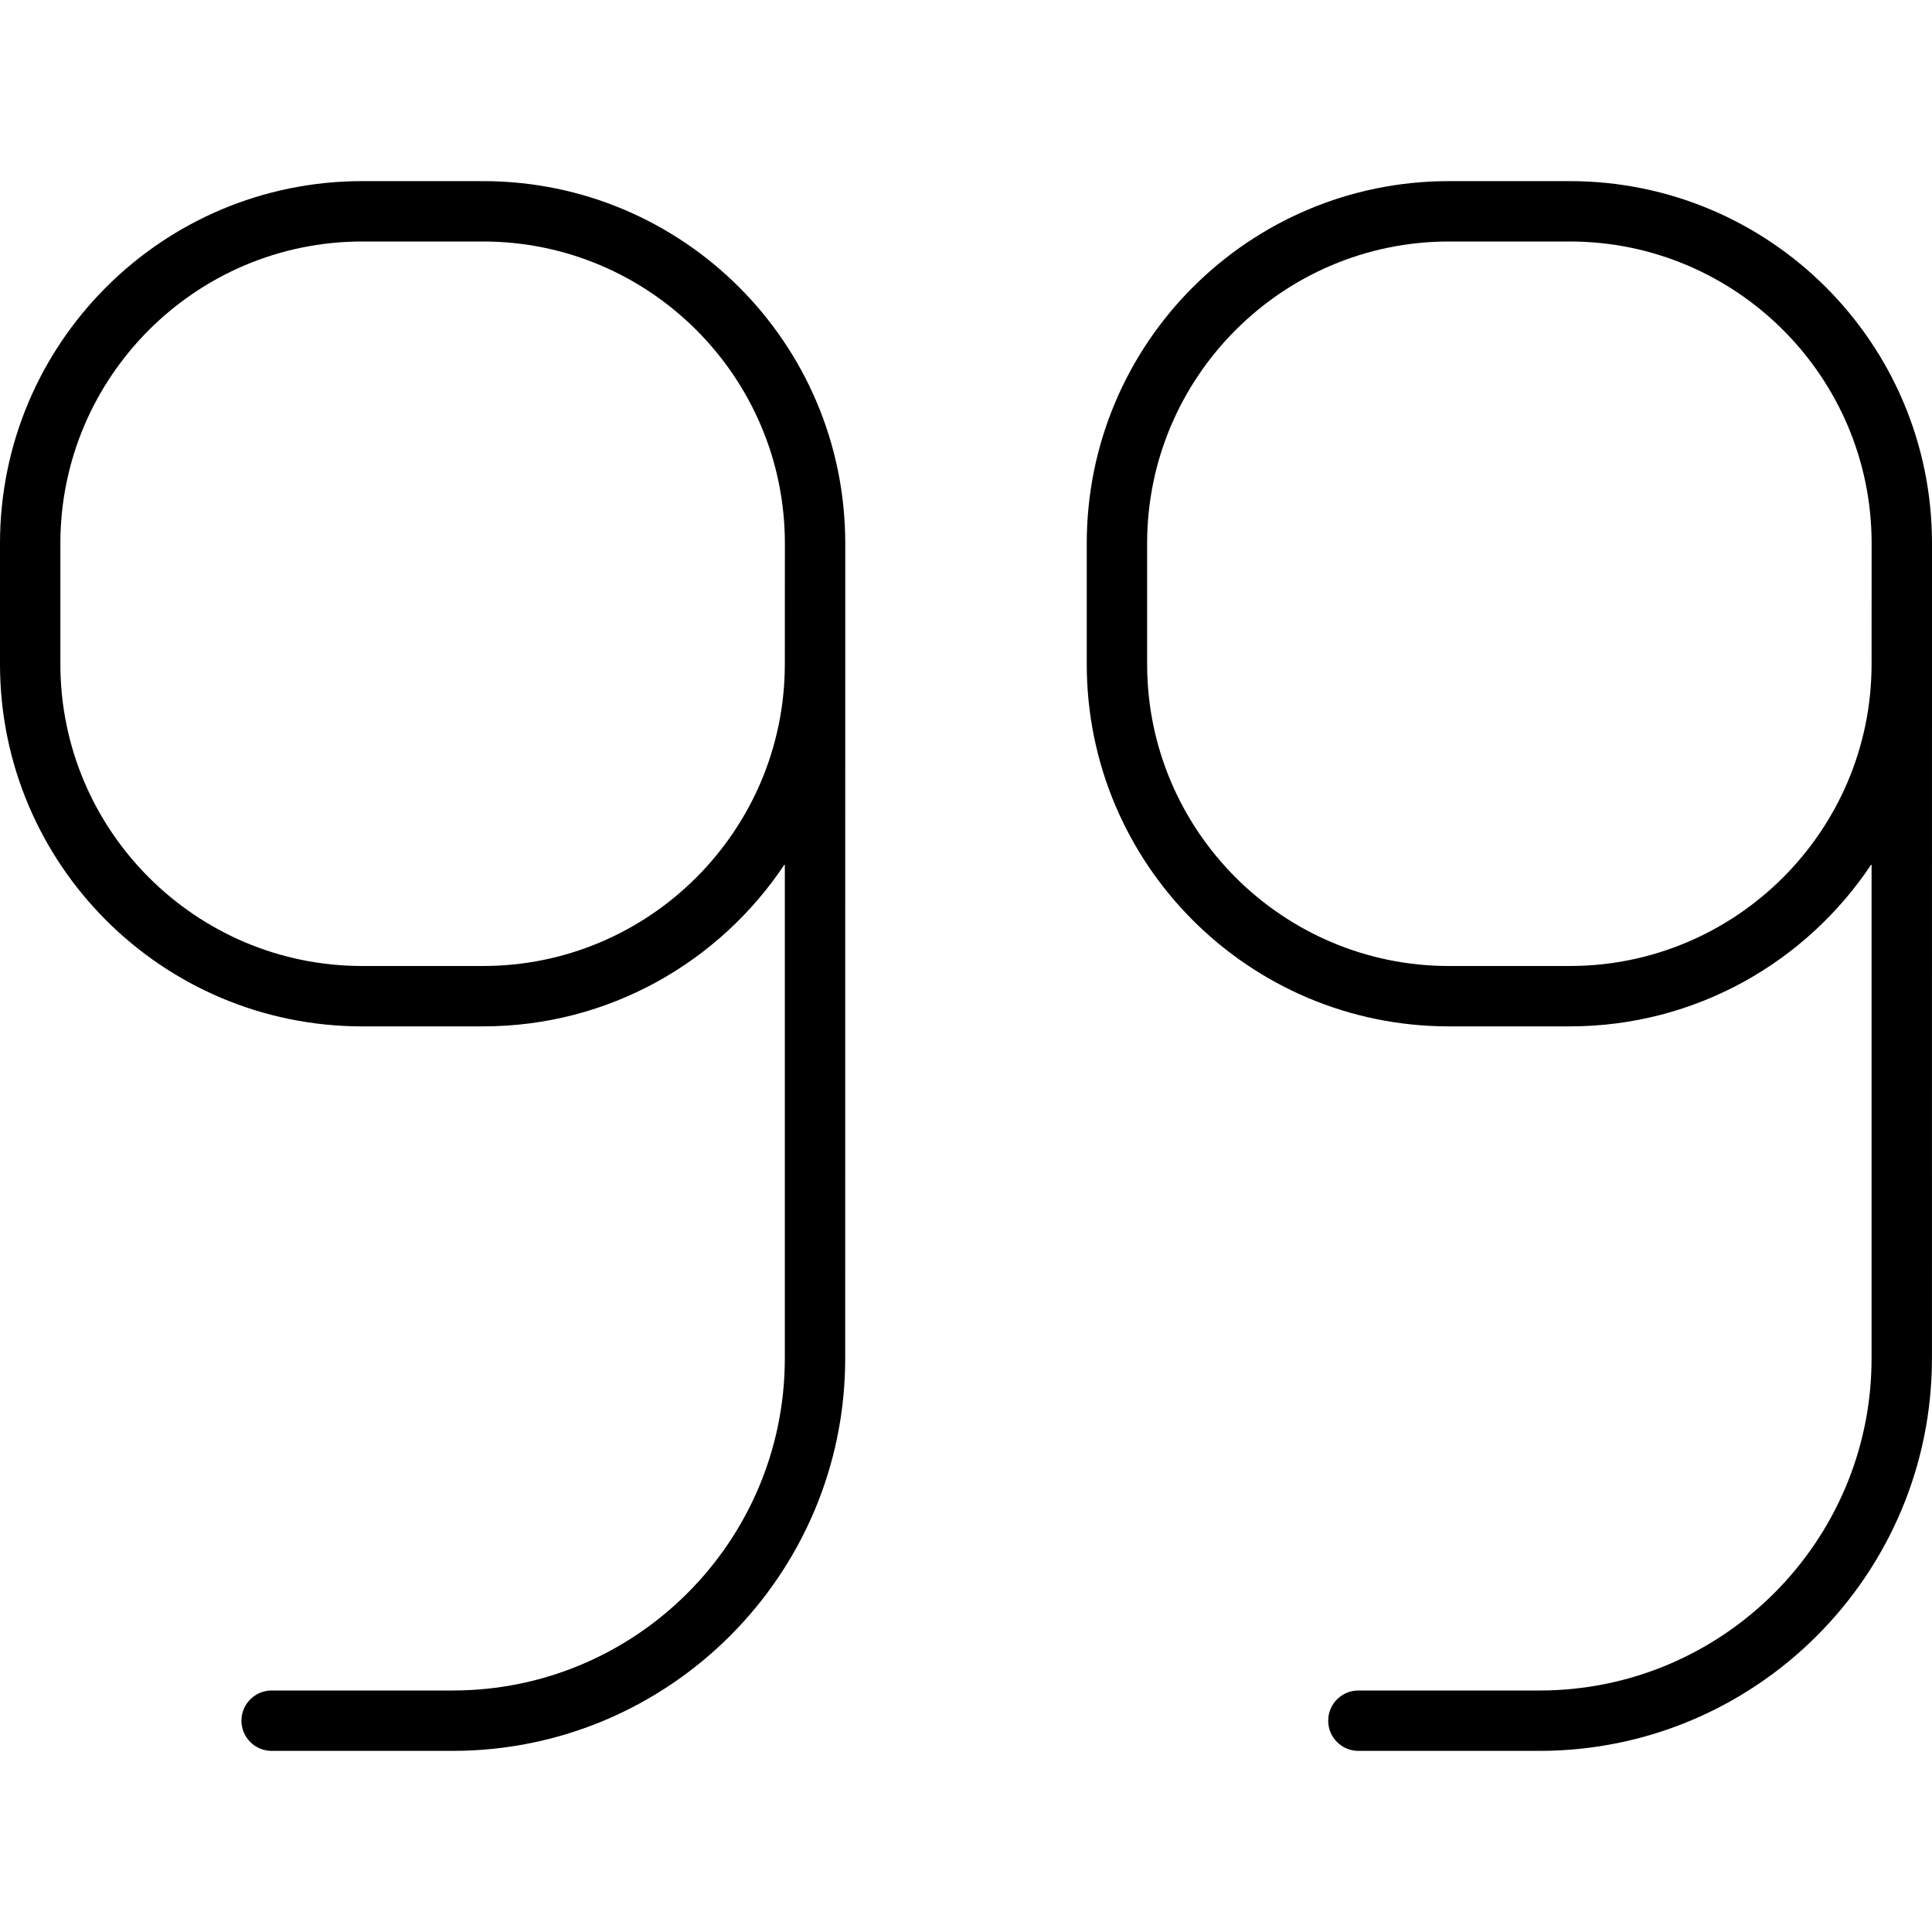 <svg xmlns="http://www.w3.org/2000/svg" viewBox="0 0 512 512"><!-- Font Awesome Pro 6.0.0-alpha2 by @fontawesome - https://fontawesome.com License - https://fontawesome.com/license (Commercial License) --><path d="M96 272H128C161.422 272 190.793 254.879 207.986 228.973V360C207.986 408.531 168.518 448 119.986 448H71.986C67.58 448 63.986 451.578 63.986 456S67.58 464 71.986 464H119.986C177.33 464 223.986 417.344 223.986 360L224 144C224 90.98 181.02 48 128 48H96C42.98 48 0 90.98 0 144V176C0 229.02 42.98 272 96 272ZM16 144C16 99.889 51.889 64 96 64H128C172.111 64 208 99.889 208 144L207.986 176.135C207.912 220.18 172.064 256 128 256H96C51.889 256 16 220.111 16 176V144ZM384 272H416C449.422 272 478.793 254.879 495.986 228.973V360C495.986 408.531 456.518 448 407.986 448H359.986C355.58 448 351.986 451.578 351.986 456S355.58 464 359.986 464H407.986C465.33 464 511.986 417.344 511.986 360L512 144C512 90.98 469.02 48 416 48H384C330.98 48 288 90.98 288 144V176C288 229.02 330.98 272 384 272ZM304 144C304 99.889 339.889 64 384 64H416C460.111 64 496 99.889 496 144L495.986 176.135C495.912 220.18 460.064 256 416 256H384C339.889 256 304 220.111 304 176V144Z"/></svg>